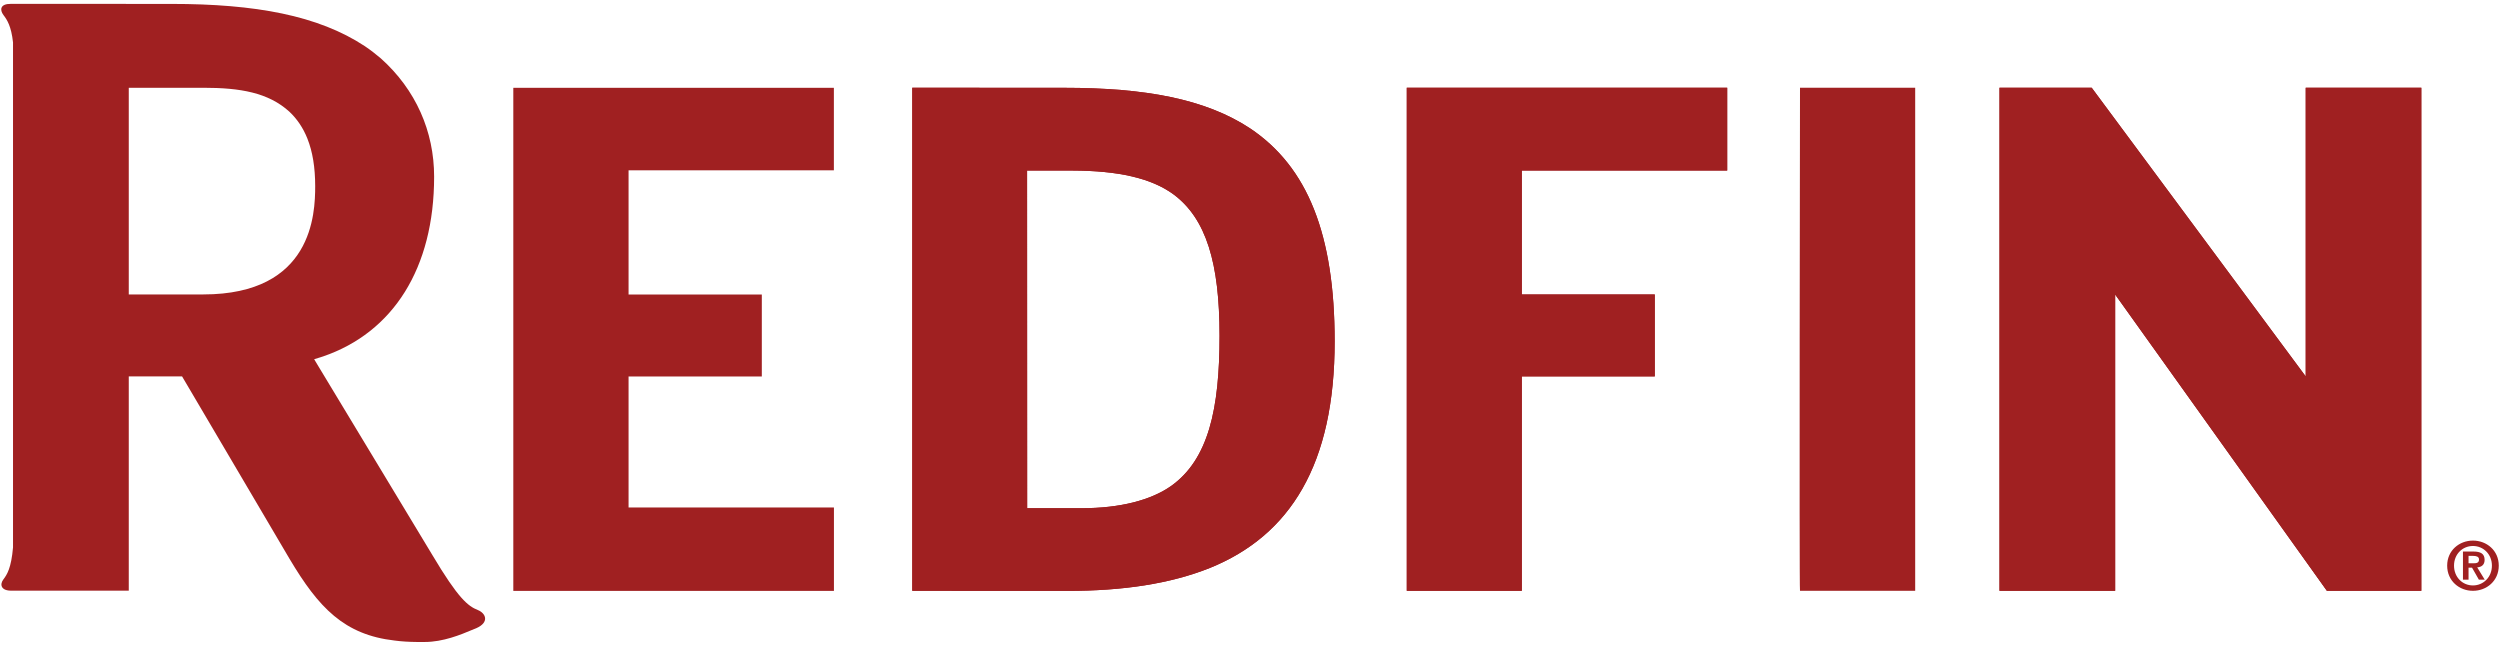 <svg xmlns="http://www.w3.org/2000/svg" width="120" height="31" viewBox="0 0 120 31" fill="none"><path d="M60.003 6.161C57.85 4.743 54.952 4.215 51.091 4.215L43.789 4.211V28.359L51.244 28.363C53.898 28.363 56.179 28.022 58.087 27.257C60.003 26.477 61.502 25.238 62.517 23.452C63.533 21.668 64.064 19.342 64.064 16.384C64.064 13.827 63.742 11.735 63.073 10.05C62.405 8.363 61.384 7.083 60.003 6.161ZM58.048 20.561C57.688 21.766 57.112 22.684 56.218 23.324C55.235 24.016 53.751 24.394 51.917 24.394H49.304L49.3 8.185L51.494 8.187C53.654 8.195 55.252 8.54 56.329 9.33C57.115 9.915 57.663 10.733 58.021 11.848C58.379 12.966 58.538 14.374 58.538 16.119C58.538 17.865 58.407 19.354 58.048 20.561Z" fill="#A02021"></path><path d="M60.003 6.161C57.85 4.743 54.952 4.215 51.091 4.215L43.789 4.211V28.359L51.244 28.363C53.898 28.363 56.179 28.022 58.087 27.257C60.003 26.477 61.502 25.238 62.517 23.452C63.533 21.668 64.064 19.342 64.064 16.384C64.064 13.827 63.742 11.735 63.073 10.05C62.405 8.363 61.384 7.083 60.003 6.161ZM58.048 20.561C57.688 21.766 57.112 22.684 56.218 23.324C55.235 24.016 53.751 24.394 51.917 24.394H49.304L49.3 8.185L51.494 8.187C53.654 8.195 55.252 8.54 56.329 9.33C57.115 9.915 57.663 10.733 58.021 11.848C58.379 12.966 58.538 14.374 58.538 16.119C58.538 17.865 58.407 19.354 58.048 20.561Z" fill="#A02021"></path><path d="M67.525 28.359H73.047V18.068H79.429V14.133H73.047V8.186L82.906 8.187V4.211H67.525V28.359Z" fill="#A02021"></path><path d="M86.4 28.359H91.929V4.211H86.4C86.4 4.211 86.359 28.359 86.4 28.359Z" fill="#A02021"></path><path d="M116.224 4.211H110.674V18.068L100.401 4.211H95.975V28.359H101.528V14.137L111.69 28.359H116.224V4.211Z" fill="#A02021"></path><path d="M67.525 28.359H73.047V18.068H79.429V14.133H73.047V8.186L82.906 8.187V4.211H67.525V28.359Z" fill="#A02021"></path><path d="M116.224 4.211H110.674V18.068L100.401 4.211H95.975V28.359H101.528V14.137L111.69 28.359H116.224V4.211Z" fill="#A02021"></path><path d="M22.931 29.28C22.467 29.094 22.001 28.739 20.752 26.639L18.263 22.516L15.328 17.656L15.08 17.243C15.223 17.203 15.364 17.156 15.504 17.11C18.872 15.956 20.838 12.876 20.838 8.481C20.838 6.309 19.959 4.304 18.28 2.803C18.035 2.595 17.782 2.397 17.512 2.216C15.271 0.739 12.252 0.188 8.232 0.188L0.628 0.185H0.625V0.186H0.513C0.019 0.181 -0.028 0.464 0.166 0.722C0.341 0.95 0.539 1.256 0.625 2.033V26.278C0.539 27.266 0.338 27.58 0.166 27.807C-0.03 28.064 0.057 28.358 0.551 28.352H6.181V18.068H8.74L10.537 21.118L12.798 24.956L13.896 26.821C15.293 29.168 16.515 30.469 18.947 30.747C19.279 30.791 19.633 30.812 20.014 30.815C20.044 30.815 20.361 30.815 20.39 30.815C21.265 30.815 22.119 30.465 22.651 30.239C22.723 30.212 22.793 30.184 22.863 30.153C23.501 29.871 23.325 29.437 22.931 29.28ZM9.757 14.133H6.369H6.181V4.213H9.757C11.528 4.213 12.878 4.442 13.889 5.36C14.263 5.713 14.552 6.14 14.756 6.655C15.004 7.28 15.129 8.032 15.129 8.938C15.129 10.256 15.008 14.133 9.757 14.133Z" fill="#A02021"></path><path d="M30.171 18.071H36.567V14.137H30.171V8.175H40.026V4.215H24.639V28.363H40.029V24.359H30.171V18.071Z" fill="#A02021"></path><path d="M118.702 25.948C119.357 25.948 119.941 26.419 119.941 27.151C119.941 27.885 119.357 28.359 118.702 28.359C118.047 28.359 117.464 27.885 117.464 27.151C117.464 26.419 118.047 25.948 118.702 25.948ZM118.702 28.101C119.202 28.101 119.612 27.702 119.612 27.151C119.612 26.603 119.202 26.207 118.702 26.207C118.196 26.207 117.793 26.603 117.793 27.151C117.793 27.702 118.196 28.101 118.702 28.101ZM118.222 26.474H118.731C119.07 26.474 119.261 26.58 119.261 26.874C119.261 27.122 119.103 27.218 118.906 27.234L119.267 27.824H118.986L118.657 27.247H118.49V27.824H118.222V26.474H118.222ZM118.49 27.038H118.728C118.883 27.038 118.993 27.015 118.993 26.851C118.993 26.709 118.838 26.683 118.715 26.683H118.49V27.038H118.49V27.038Z" fill="#A02021"></path></svg>